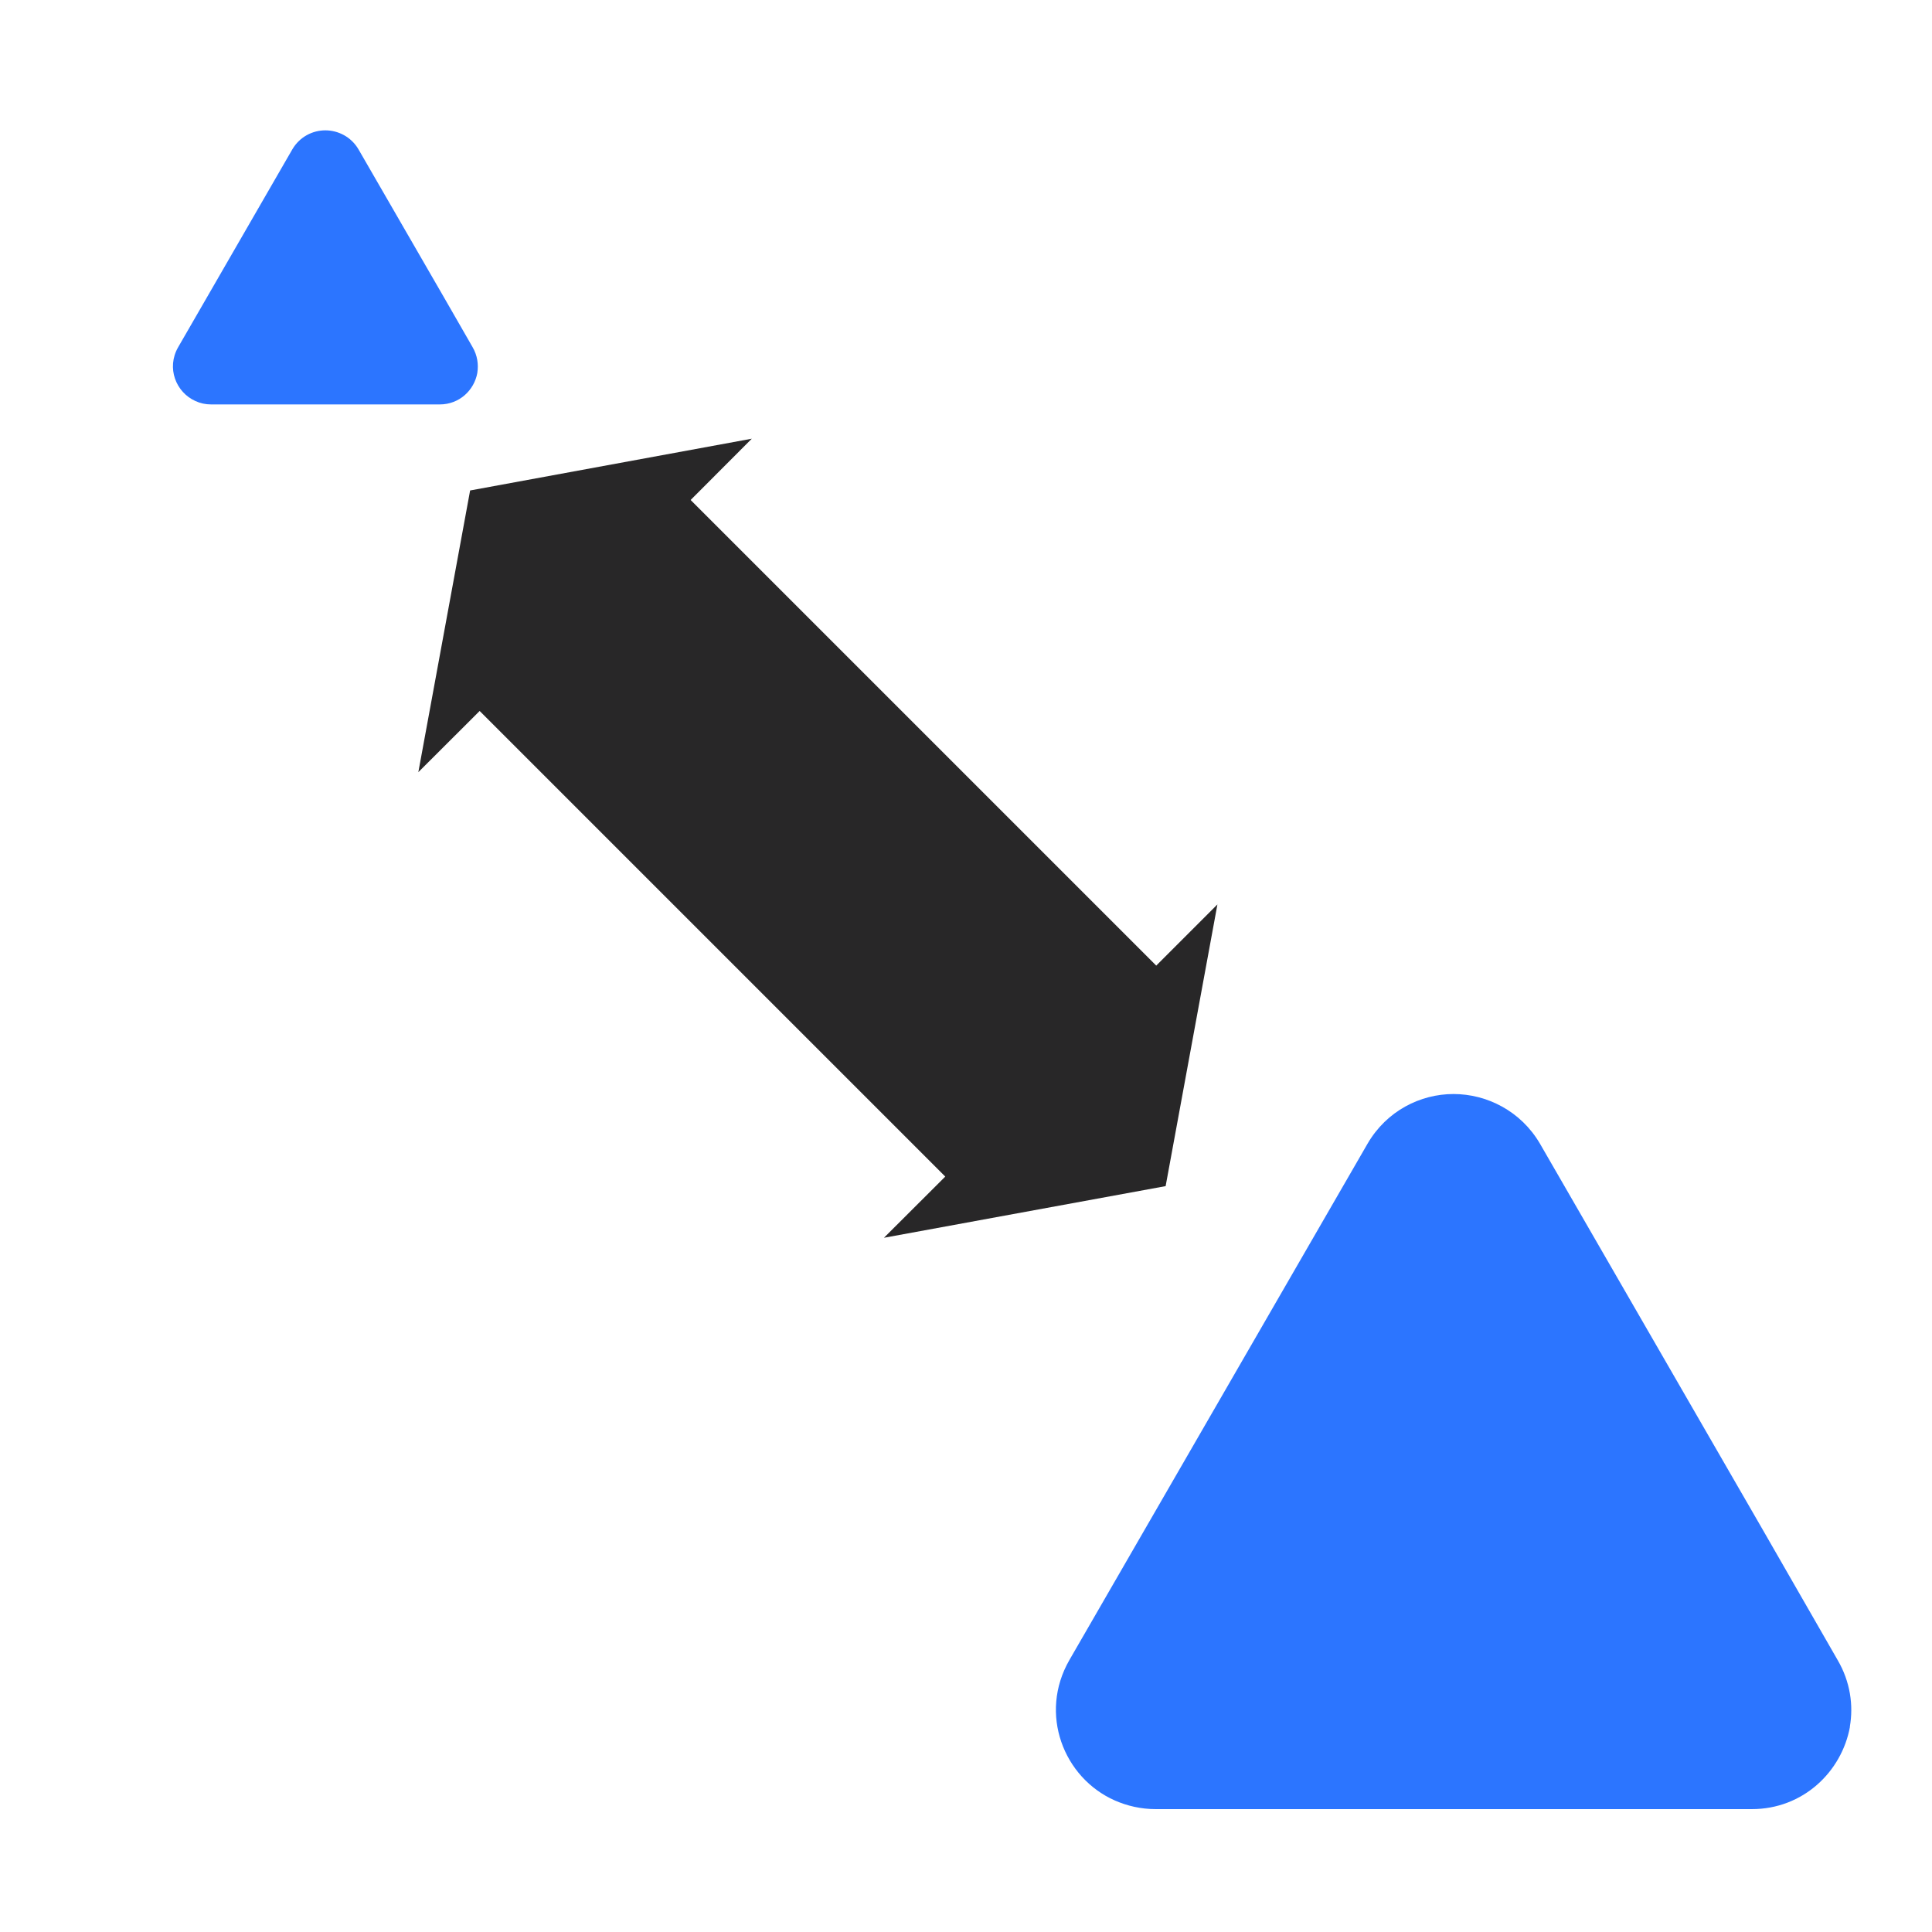 <?xml version="1.0" encoding="UTF-8"?><svg id="Calque_1" xmlns="http://www.w3.org/2000/svg" viewBox="0 0 150 150"><defs><style>.cls-1{fill:#282728;}.cls-2{fill:#2c75ff;}</style></defs><polygon class="cls-1" points="68.63 96.1 73.39 91.35 37.24 55.2 32.48 59.95 36.5 38.08 58.37 34.06 53.62 38.82 89.77 74.97 94.52 70.22 90.5 92.09 68.63 96.1"/><path class="cls-2" d="M37.06,28.95c-.24,1.34-1.39,2.45-2.92,2.45H16.4c-.45,0-.85-.09-1.22-.26-1.53-.68-2.27-2.58-1.35-4.18l8.87-15.37c.57-.97,1.57-1.47,2.56-1.47s2,.5,2.57,1.47l6.63,11.48,2.23,3.88c.38,.65,.47,1.35,.37,1.99Z"/><path class="cls-2" d="M143.63,134.07c-.64,3.49-3.64,6.39-7.62,6.39h-46.27c-1.16,0-2.22-.25-3.18-.67-3.99-1.76-5.93-6.74-3.53-10.91l23.15-40.09c1.48-2.54,4.09-3.85,6.67-3.85s5.22,1.31,6.71,3.85l17.29,29.96,5.82,10.13c.99,1.69,1.24,3.53,.95,5.19Z"/></svg>